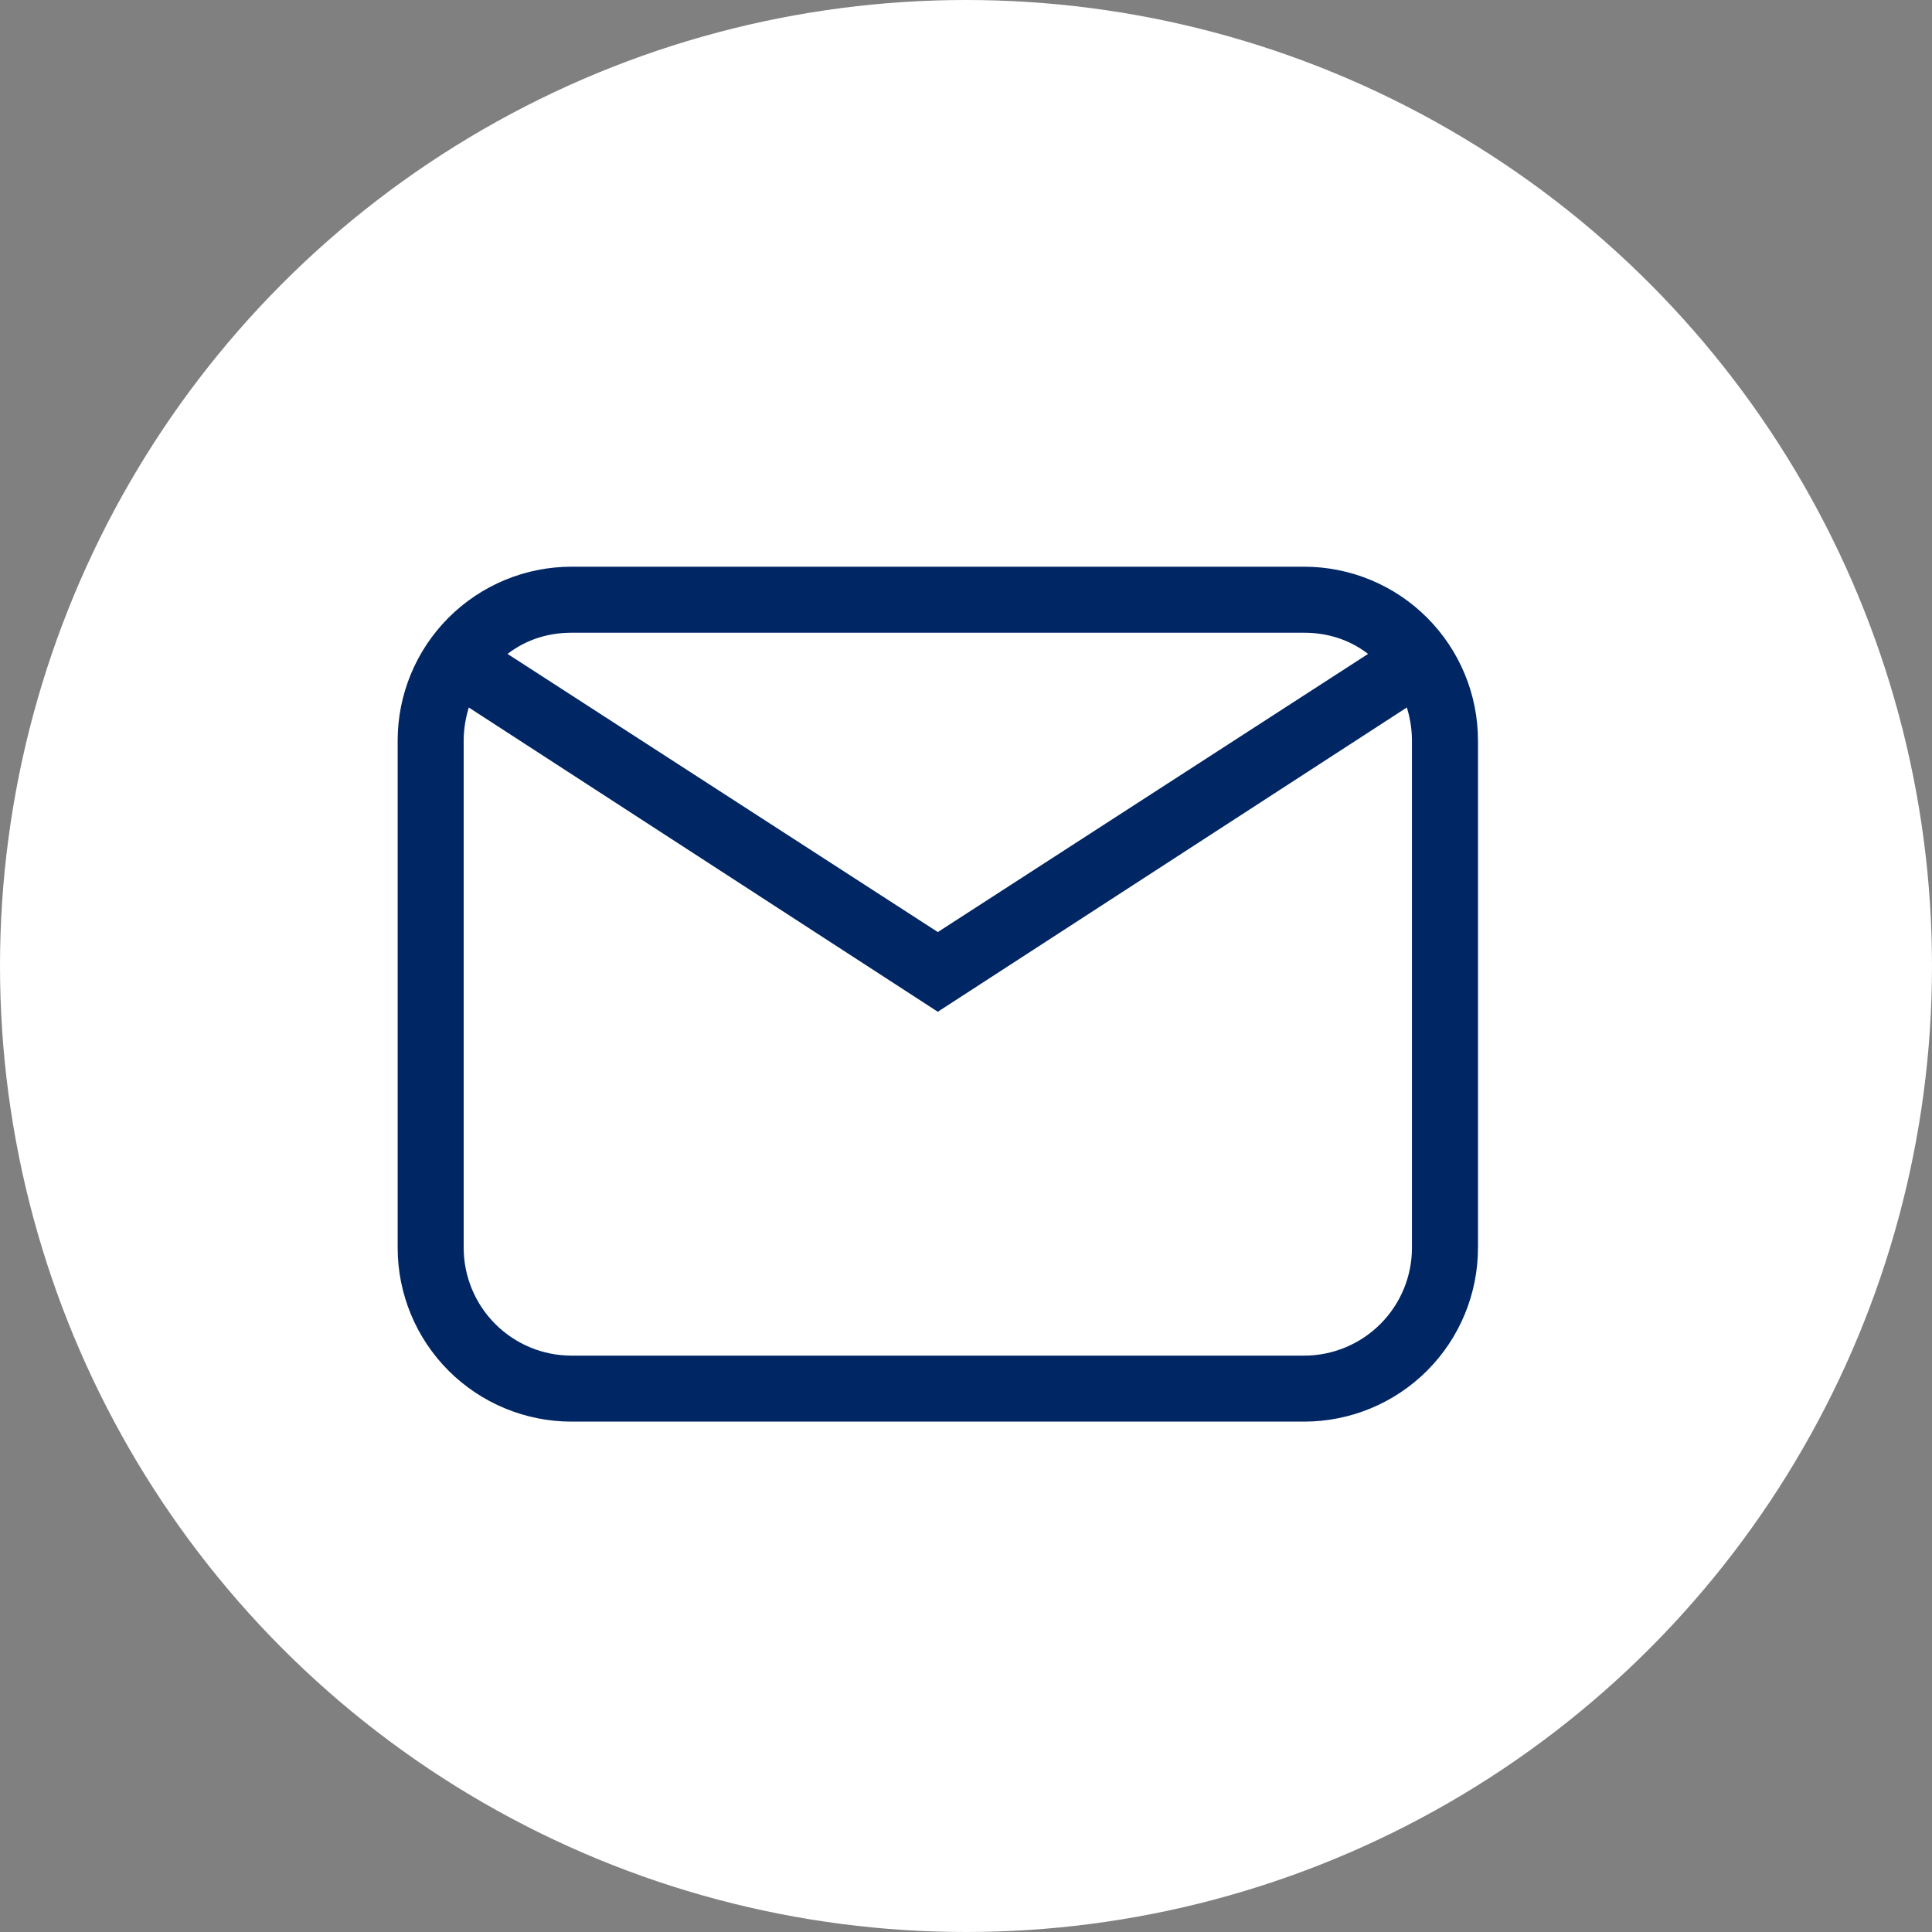 <svg width="40" height="40" viewBox="0 0 40 40" fill="none" xmlns="http://www.w3.org/2000/svg">
<rect x="0" y="0" width="40" height="40" fill="#808080" stroke="none"/>
<circle cx="20" cy="20" r="20" fill="white"/>
<g clip-path="url(#clip0_956_3939)">
<path d="M19.389 20.87L19.417 20.888L19.444 20.87L29.155 14.57C29.235 14.807 29.283 15.07 29.283 15.333V25.833C29.283 26.439 29.043 27.02 28.614 27.448C28.186 27.876 27.606 28.117 27 28.117H11.833C11.228 28.117 10.647 27.876 10.219 27.448C9.791 27.02 9.55 26.439 9.55 25.833V15.333C9.55 15.07 9.599 14.807 9.678 14.57L19.389 20.87ZM27 11.783H11.833C10.892 11.783 9.989 12.157 9.323 12.823C8.657 13.489 8.283 14.392 8.283 15.333V25.833C8.283 26.775 8.657 27.678 9.323 28.344C9.989 29.009 10.892 29.383 11.833 29.383H27C27.942 29.383 28.845 29.009 29.51 28.344C30.176 27.678 30.55 26.775 30.55 25.833V15.333C30.55 14.392 30.176 13.489 29.51 12.823C28.845 12.157 27.942 11.783 27 11.783ZM27 13.05C27.547 13.05 28.03 13.228 28.41 13.543L19.417 19.357L10.423 13.543C10.803 13.228 11.286 13.05 11.833 13.05H27Z" fill="#002664" stroke="#002664" stroke-width="0.1"/>
</g>
<defs>
<clipPath id="clip0_956_3939">
<rect width="28" height="28" fill="white" transform="translate(6 6)"/>
</clipPath>
</defs>
</svg>
